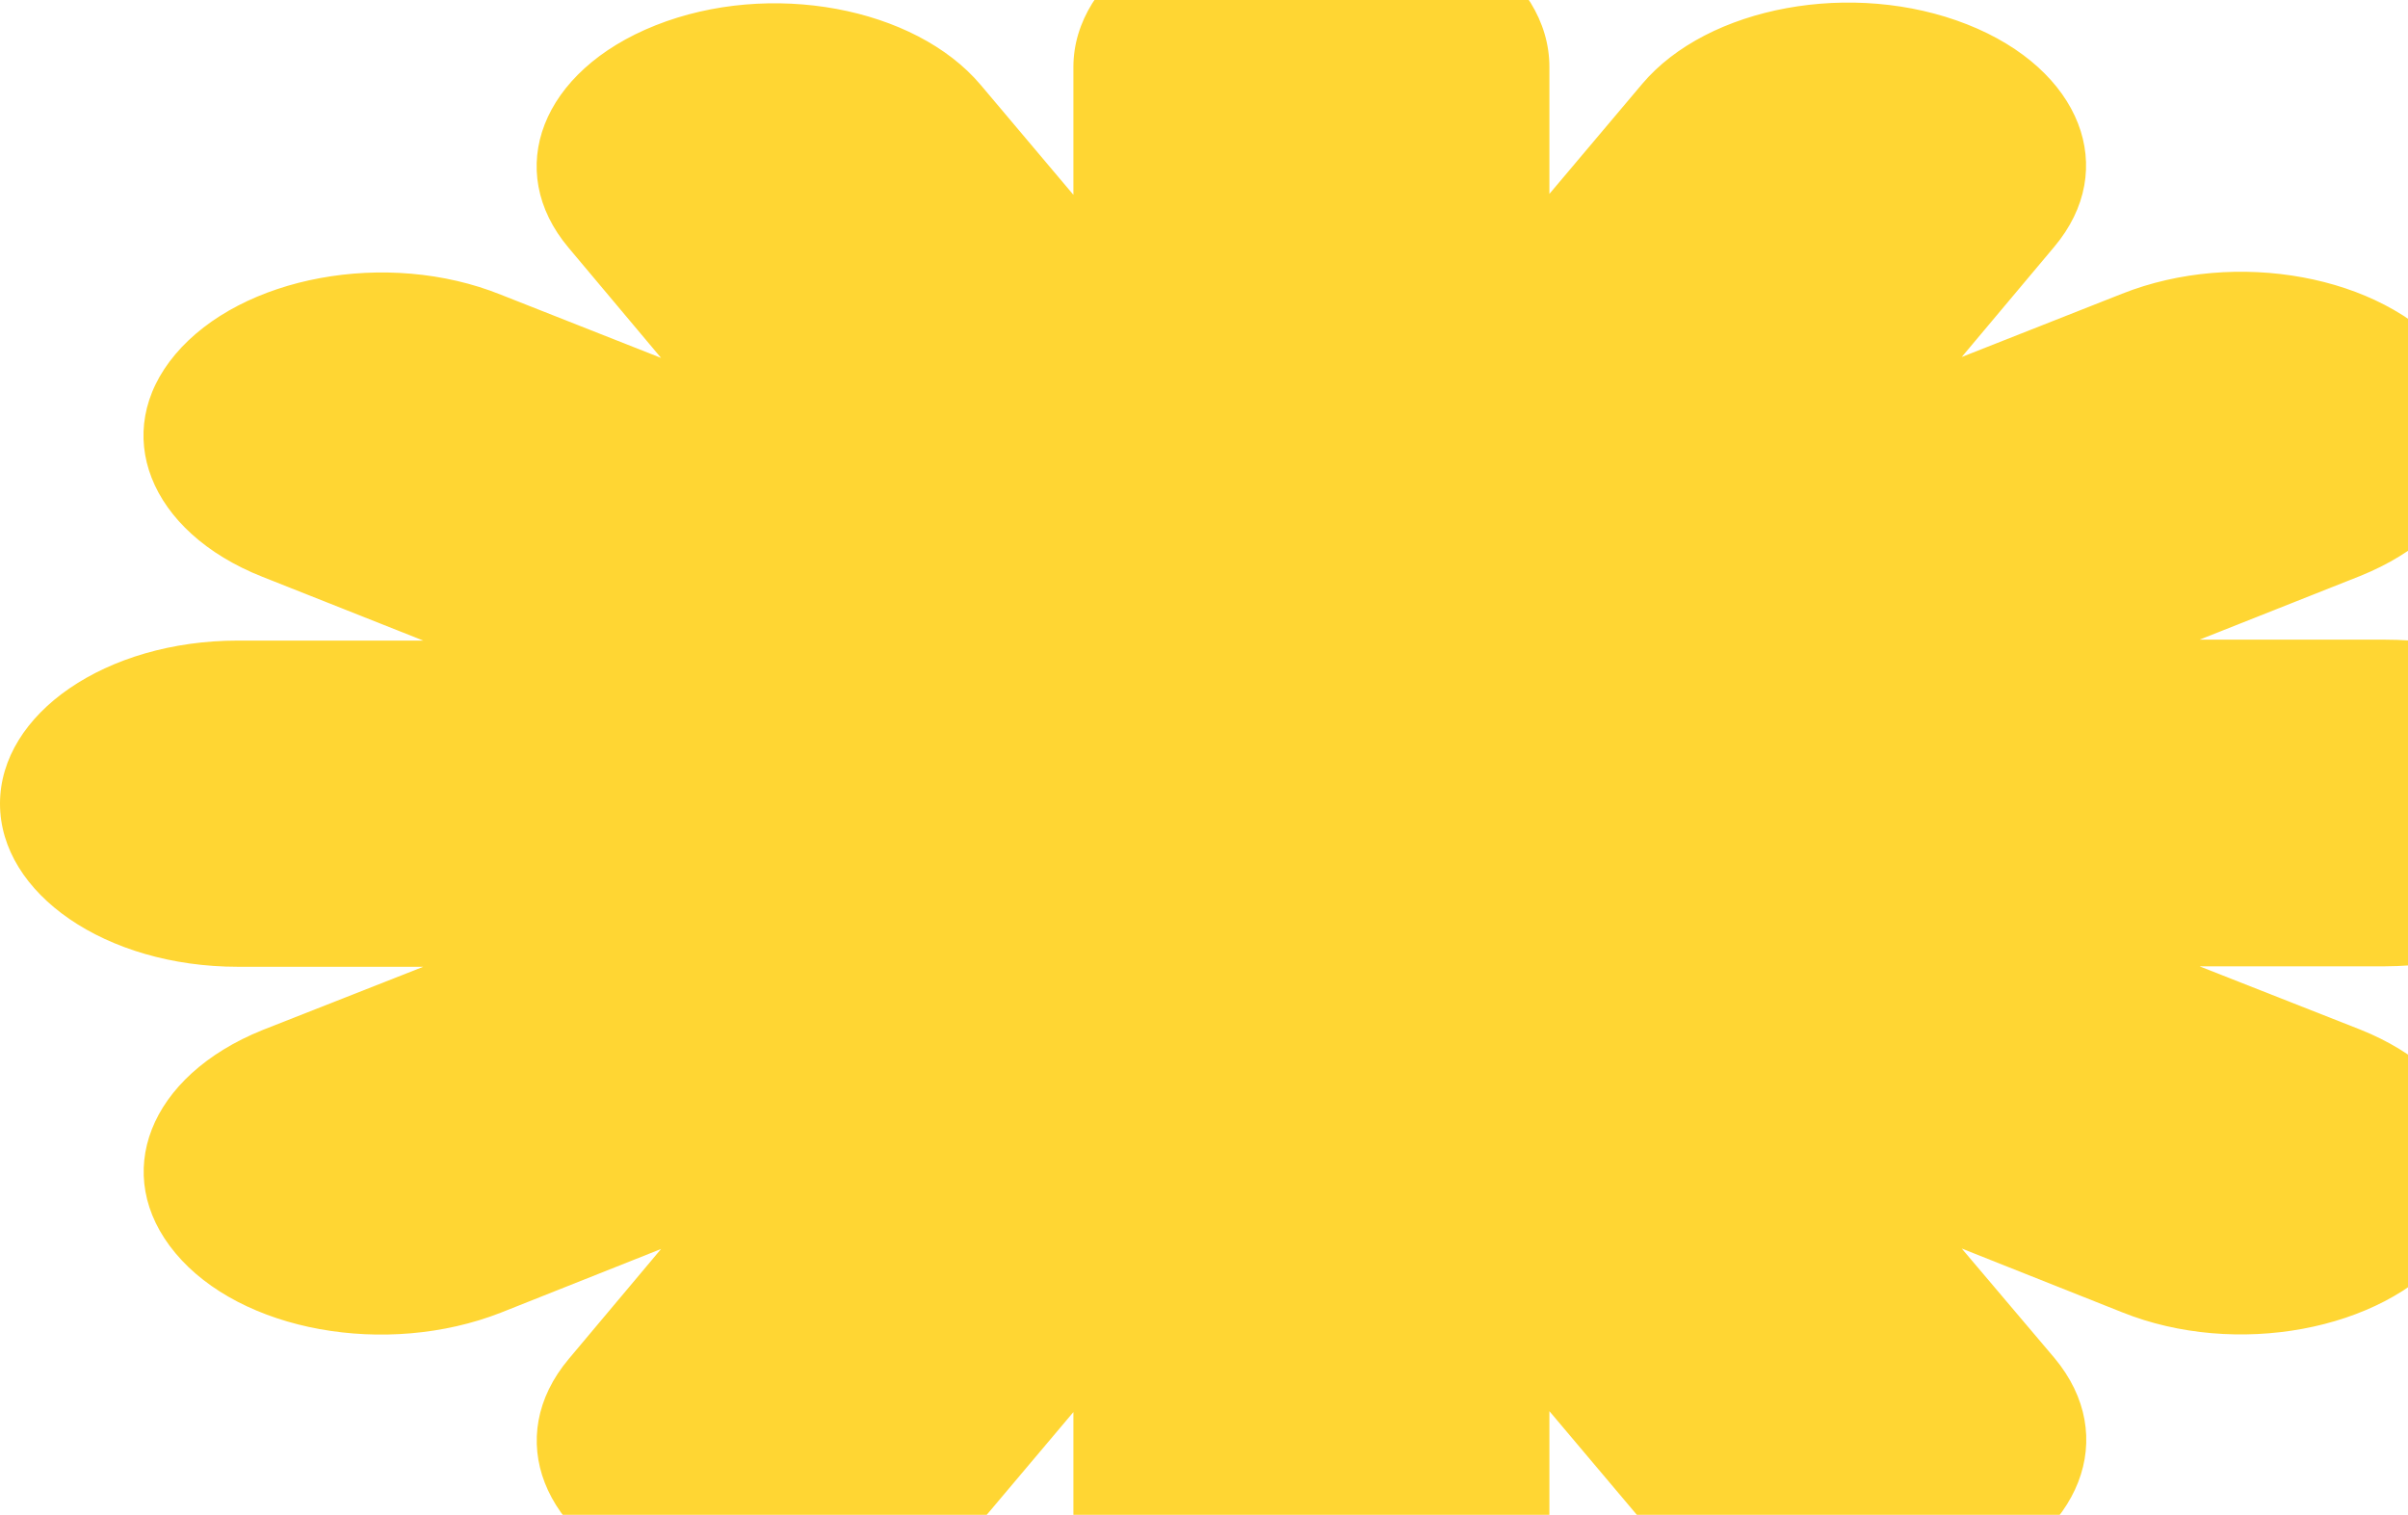 <?xml version="1.0" encoding="UTF-8"?> <svg xmlns="http://www.w3.org/2000/svg" width="426" height="268" viewBox="0 0 426 268" fill="none"> <g clip-path="url(#clip0_102_2529)"> <path d="M464 142.028C464 125.817 445.204 113.172 421.933 113.172H389.116L417.533 101.906C437.671 93.8 444.533 76.293 432.898 62.514C421.262 48.735 395.605 43.953 375.392 51.977L347.049 63.162L363.383 43.709C375.019 29.93 368.157 12.26 348.019 4.317C327.88 -3.626 302.148 1.075 290.513 14.854L274.104 34.307V11.855C274.104 -4.356 255.233 -17 232.037 -17C208.841 -17 189.896 -4.112 189.896 11.855V34.469L173.487 15.016C161.852 1.237 136.194 -3.545 115.981 4.479C95.768 12.504 88.981 30.092 100.617 43.871L116.951 63.324L88.608 52.139C68.47 44.033 42.663 48.897 31.028 62.676C19.392 76.455 26.329 94.125 46.467 102.068L74.884 113.335H42.066C18.796 113.335 0 126.222 0 142.19C0 158.157 18.796 171.045 42.066 171.045H74.884L46.467 182.23C26.329 190.336 19.467 207.843 31.028 221.703C42.589 235.564 68.321 240.184 88.608 232.24L116.951 220.974L100.617 240.427C88.981 254.287 95.843 271.876 115.981 279.9C136.12 287.924 161.852 283.142 173.487 269.282L189.896 249.829V272.362C189.896 288.573 208.766 301.217 232.037 301.217C255.308 301.217 274.104 288.249 274.104 272.362V249.667L290.513 269.12C302.148 282.98 327.806 287.681 348.019 279.738C368.231 271.795 375.019 254.125 363.458 240.265L347.049 220.893L375.392 232.159C395.53 240.265 421.337 235.402 432.898 221.622C444.458 207.843 437.671 190.174 417.533 182.149L389.116 170.964H421.933C445.204 170.883 464 157.914 464 142.028Z" fill="#FFD633"></path> </g> <defs> <clipPath id="clip0_102_2529"> <rect width="426" height="268" rx="16" fill="white"></rect> </clipPath> </defs> </svg> 